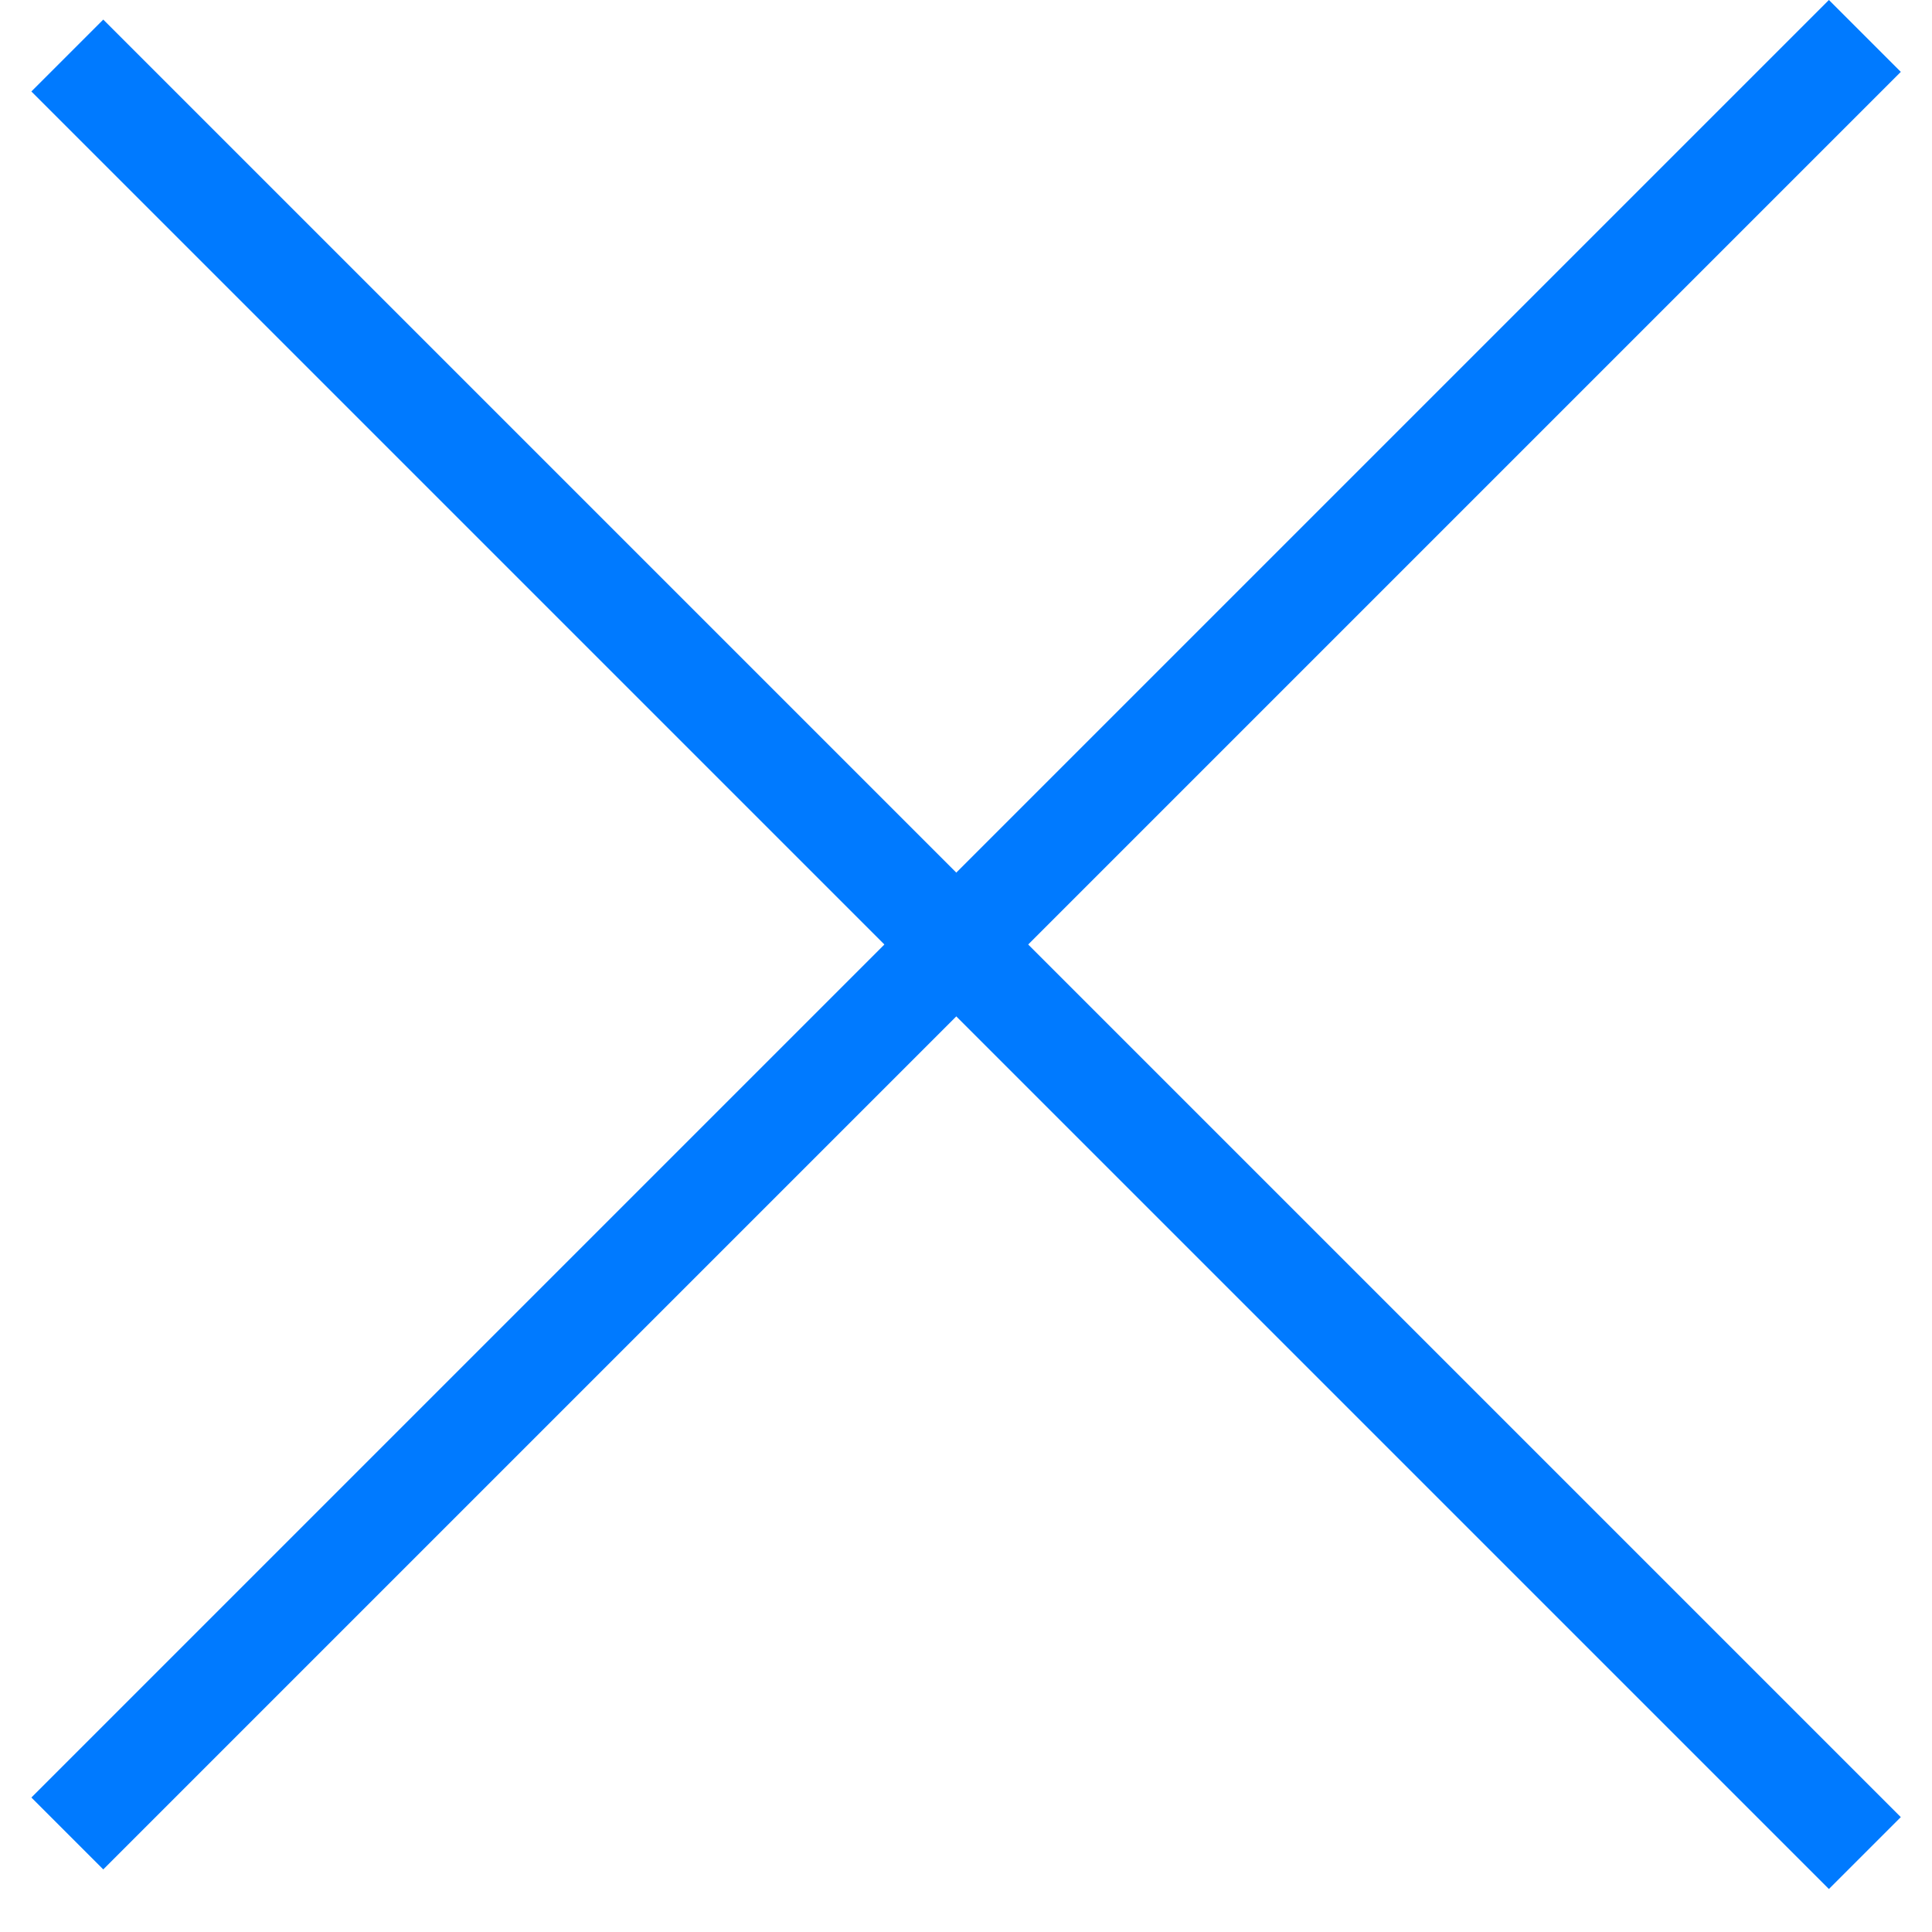 <svg width="38" height="38" viewBox="0 0 38 38" fill="none" xmlns="http://www.w3.org/2000/svg">
<rect x="0.617" y="35.355" width="50" height="2" transform="rotate(-45 0.617 35.355)" fill="#007AFF"/>
<rect x="2.031" y="0.385" width="50" height="2" transform="rotate(45 2.031 0.385)" fill="#007AFF"/>
</svg>

